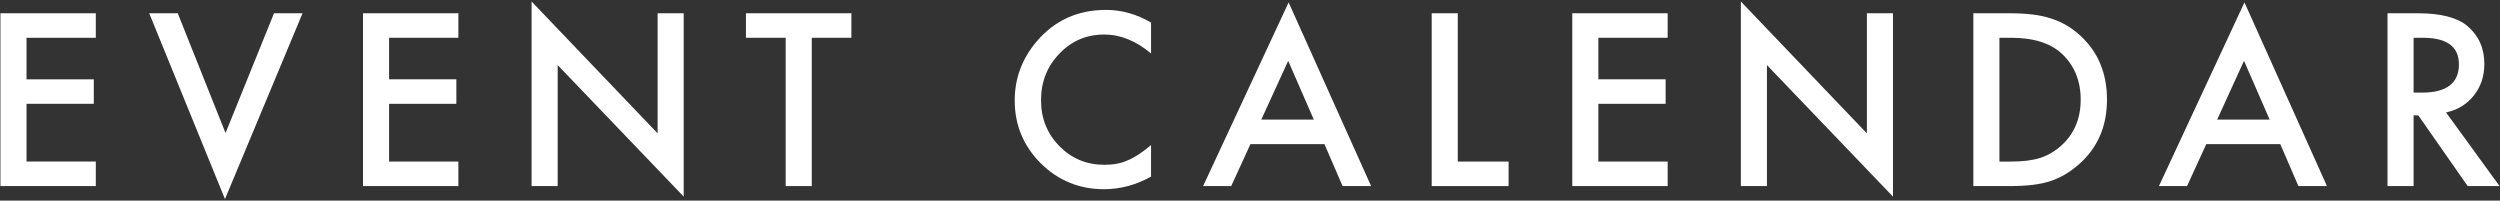 <?xml version="1.0" encoding="UTF-8"?><svg id="c" xmlns="http://www.w3.org/2000/svg" width="349" height="28" viewBox="0 0 349 28"><rect x="0" y="0" width="349" height="28" fill="#333333" stroke="none"/><path d="M13.374,5.273H3.702v5.797h9.391v3.422H3.702v8.062h9.672v3.422H.062V1.852h13.312v3.422Z" fill="#fff"/><path d="M24.814,1.852l6.672,16.719L38.252,1.852h3.984l-10.828,25.938L20.83,1.852h3.984Z" fill="#fff"/><path d="M63.989,5.273h-9.672v5.797h9.391v3.422h-9.391v8.062h9.672v3.422h-13.312V1.852h13.312v3.422Z" fill="#fff"/><path d="M74.21,25.977V.211l17.594,18.406V1.852h3.641v25.594l-17.594-18.359v16.891h-3.641Z" fill="#fff"/><path d="M113.322,5.273v20.703h-3.641V5.273h-5.547V1.852h14.719v3.422h-5.531Z" fill="#fff"/><path d="M160.686,3.148v4.312c-2.104-1.76-4.281-2.641-6.531-2.641-2.479,0-4.568.891-6.266,2.672-1.708,1.771-2.562,3.938-2.562,6.5,0,2.531.854,4.667,2.562,6.406,1.708,1.74,3.802,2.609,6.281,2.609,1.281,0,2.37-.208,3.266-.625.5-.208,1.018-.489,1.555-.844.536-.354,1.102-.781,1.695-1.281v4.391c-2.083,1.177-4.271,1.766-6.562,1.766-3.448,0-6.391-1.203-8.828-3.609-2.427-2.427-3.641-5.354-3.641-8.781,0-3.073,1.016-5.812,3.047-8.219,2.5-2.948,5.734-4.422,9.703-4.422,2.167,0,4.26.589,6.281,1.766Z" fill="#fff"/><path d="M184.892,20.117h-10.328l-2.688,5.859h-3.922L179.892.336l11.516,25.641h-3.984l-2.531-5.859ZM183.407,16.695l-3.578-8.203-3.75,8.203h7.328Z" fill="#fff"/><path d="M203.504,1.852v20.703h7.094v3.422h-10.734V1.852h3.641Z" fill="#fff"/><path d="M232.803,5.273h-9.672v5.797h9.391v3.422h-9.391v8.062h9.672v3.422h-13.312V1.852h13.312v3.422Z" fill="#fff"/><path d="M243.024,25.977V.211l17.594,18.406V1.852h3.641v25.594l-17.594-18.359v16.891h-3.641Z" fill="#fff"/><path d="M275.48,25.977V1.852h5.062c2.427,0,4.344.24,5.75.719,1.51.469,2.88,1.266,4.109,2.391,2.489,2.271,3.734,5.255,3.734,8.953,0,3.708-1.297,6.708-3.891,9-1.302,1.146-2.667,1.943-4.094,2.391-1.333.448-3.224.672-5.672.672h-5ZM279.12,22.555h1.641c1.635,0,2.995-.172,4.078-.516,1.083-.364,2.062-.942,2.938-1.734,1.792-1.635,2.688-3.766,2.688-6.391,0-2.646-.886-4.792-2.656-6.438-1.594-1.469-3.943-2.203-7.047-2.203h-1.641v17.281Z" fill="#fff"/><path d="M318.326,20.117h-10.328l-2.688,5.859h-3.922L313.326.336l11.516,25.641h-3.984l-2.531-5.859ZM316.842,16.695l-3.578-8.203-3.75,8.203h7.328Z" fill="#fff"/><path d="M341.469,15.695l7.469,10.281h-4.453l-6.891-9.875h-.656v9.875h-3.641V1.852h4.266c3.188,0,5.489.599,6.906,1.797,1.562,1.333,2.344,3.094,2.344,5.281,0,1.708-.49,3.177-1.469,4.406-.979,1.229-2.271,2.016-3.875,2.359ZM336.938,12.93h1.156c3.448,0,5.172-1.317,5.172-3.953,0-2.469-1.677-3.703-5.031-3.703h-1.297v7.656Z" fill="#fff"/></svg>